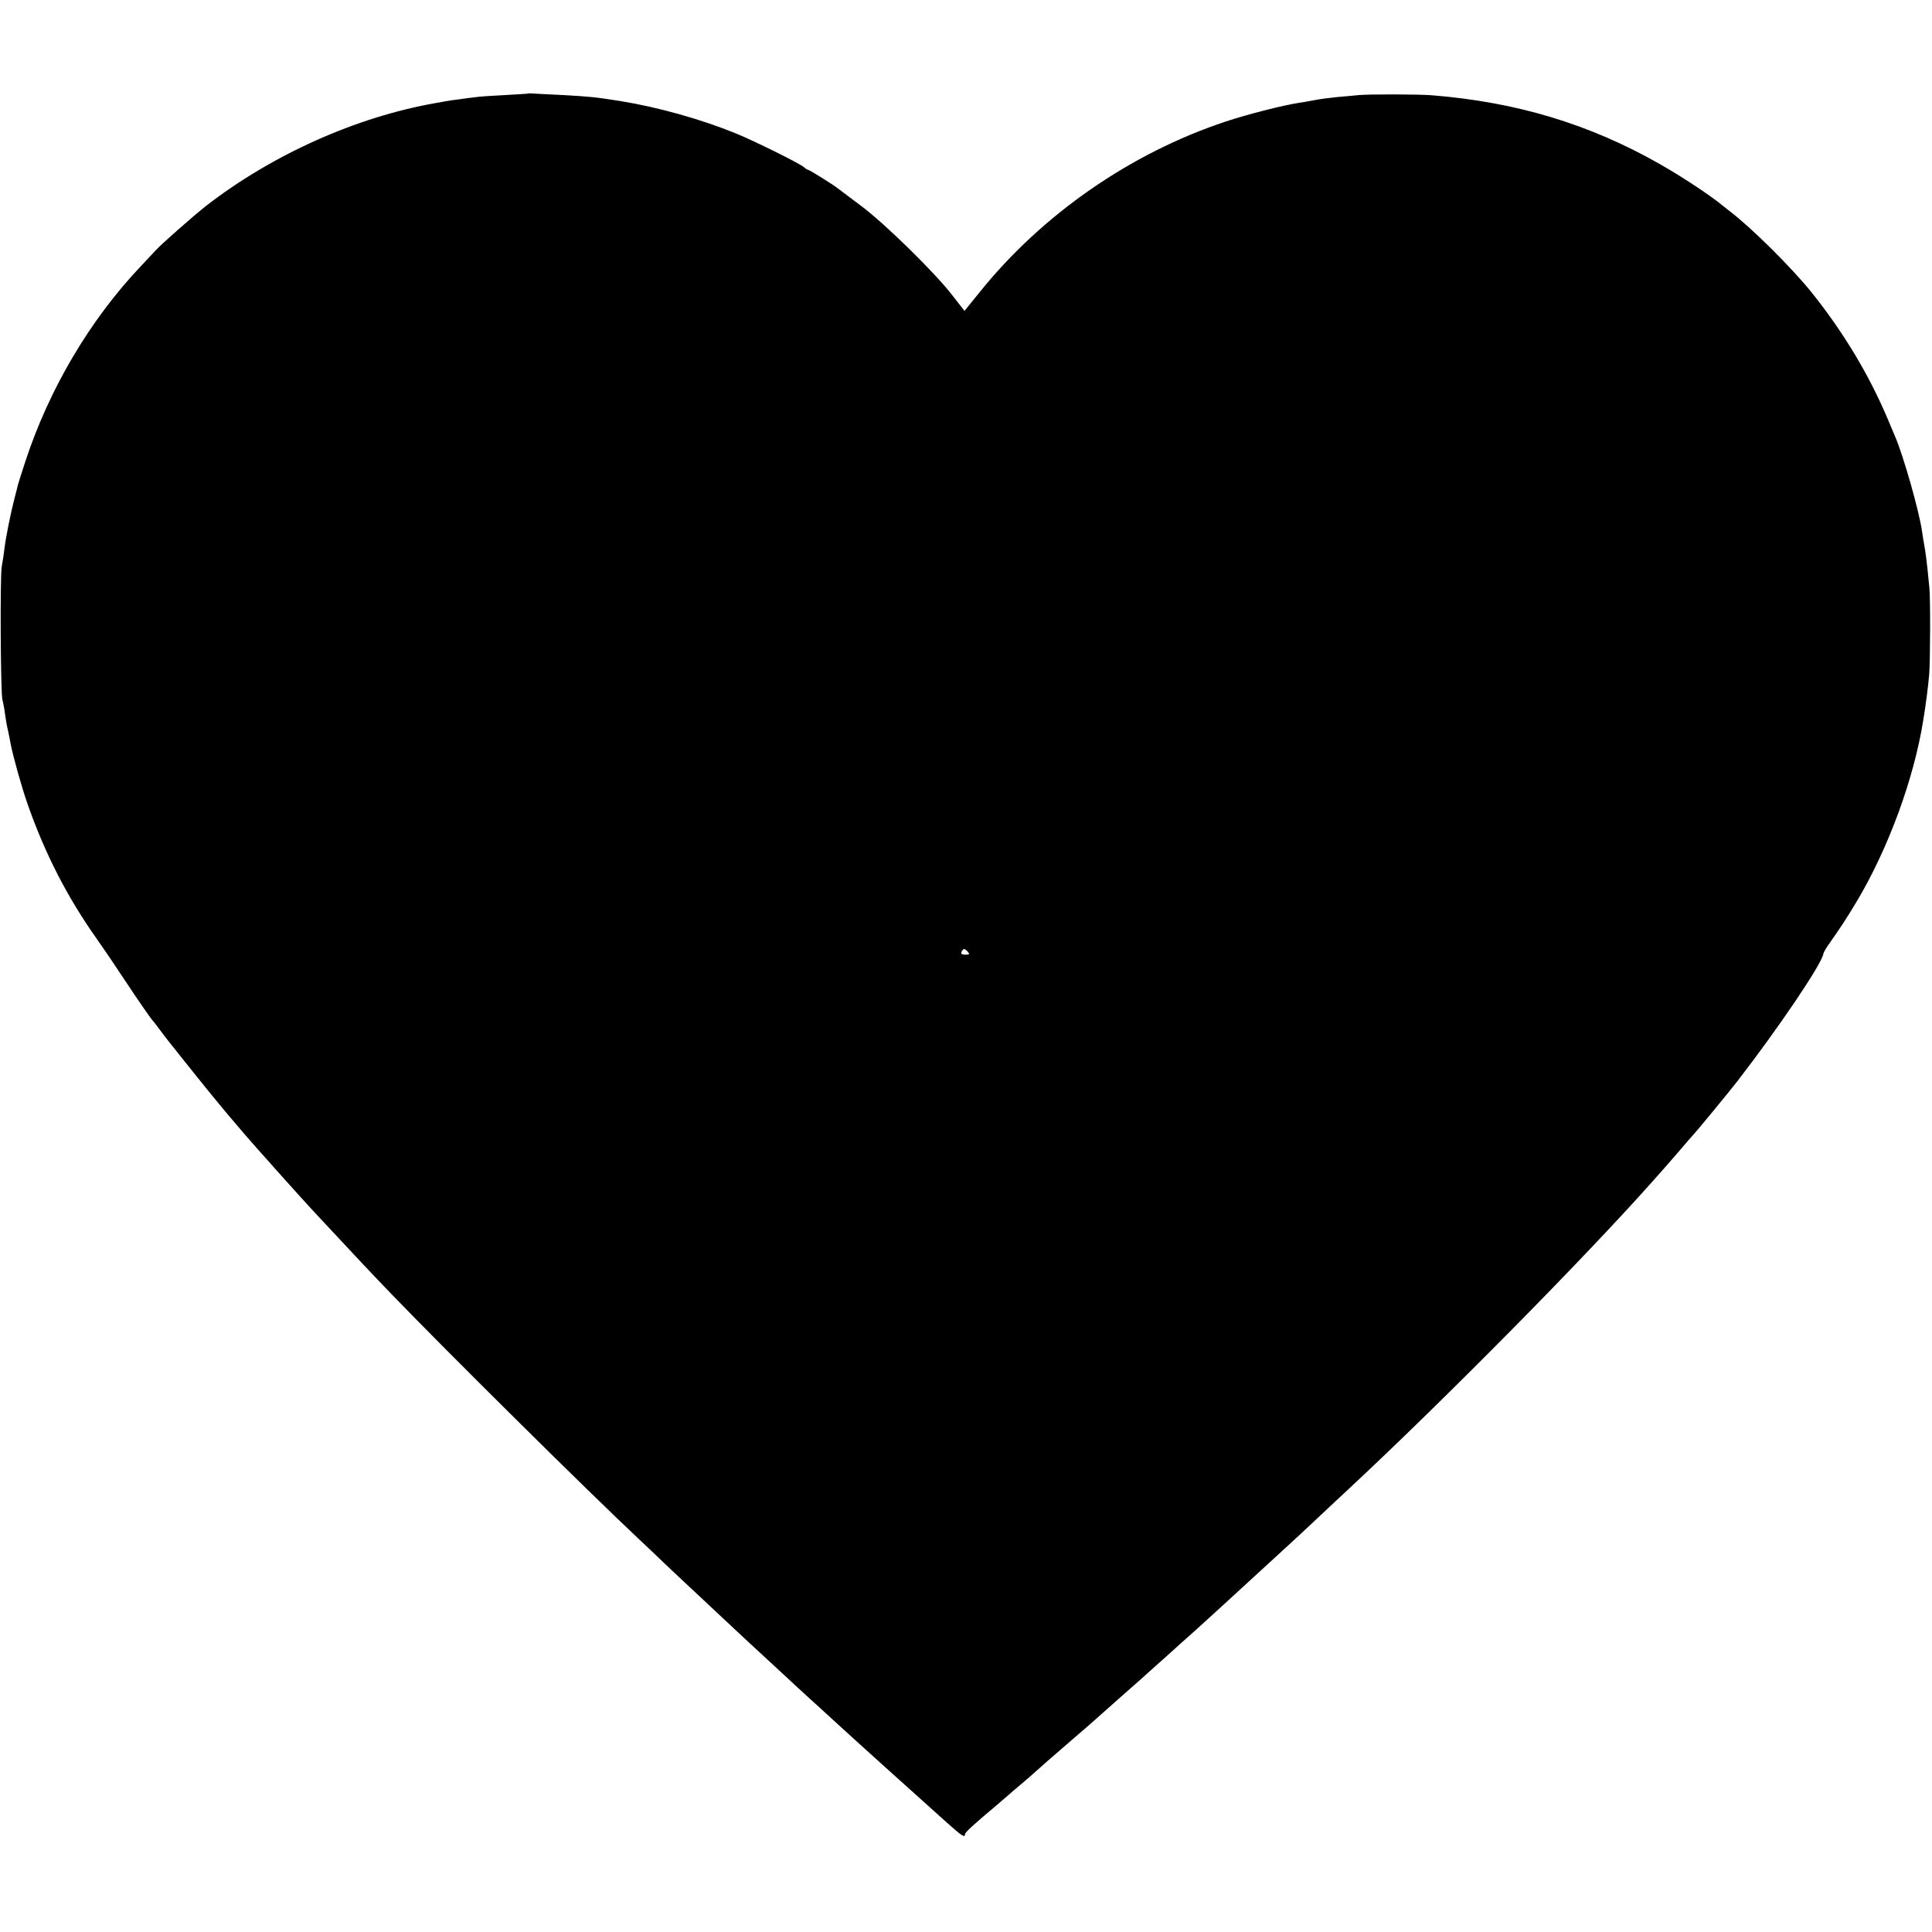 <?xml version="1.0" standalone="no"?>
<!DOCTYPE svg PUBLIC "-//W3C//DTD SVG 20010904//EN"
 "http://www.w3.org/TR/2001/REC-SVG-20010904/DTD/svg10.dtd">
<svg version="1.0" xmlns="http://www.w3.org/2000/svg"
 width="1024pt" height="1024pt" viewBox="0 0 1024 1024"
 preserveAspectRatio="xMidYMid meet">
<g transform="translate(0,1024) scale(0.1,-0.1)"
fill="#000000" stroke="none">
<path d="M2797 9744 c-1 -1 -56 -4 -122 -8 -66 -3 -136 -8 -155 -11 -19 -2
-57 -7 -84 -11 -27 -3 -58 -8 -70 -10 -12 -2 -37 -7 -56 -10 -422 -74 -867
-273 -1220 -547 -68 -54 -232 -198 -263 -232 -10 -11 -44 -47 -75 -80 -273
-286 -492 -656 -619 -1045 -19 -58 -36 -112 -38 -120 -2 -8 -10 -42 -19 -75
-20 -78 -44 -197 -52 -260 -3 -27 -10 -72 -15 -100 -9 -57 -6 -667 4 -705 4
-14 10 -45 13 -70 3 -25 10 -65 16 -90 5 -25 12 -56 14 -70 12 -64 57 -226 89
-318 92 -264 211 -497 370 -721 36 -51 99 -144 139 -205 72 -109 146 -216 156
-226 3 -3 19 -23 35 -45 39 -53 35 -47 181 -230 117 -147 246 -301 348 -415
23 -25 59 -66 81 -91 56 -63 184 -205 220 -243 221 -237 289 -310 400 -425
289 -300 1049 -1053 1315 -1302 25 -23 88 -83 140 -133 53 -50 154 -145 225
-211 70 -66 140 -131 155 -145 15 -14 82 -77 151 -140 177 -164 200 -185 234
-216 17 -15 73 -66 125 -114 89 -82 425 -385 604 -545 75 -67 91 -77 91 -56 0
9 48 53 165 151 29 25 58 50 64 55 6 6 40 35 76 65 35 30 72 62 80 70 24 22
70 62 195 170 61 52 112 97 115 100 3 3 64 57 135 120 72 63 135 119 141 125
6 5 43 39 84 75 40 36 78 70 84 76 6 5 38 34 71 63 33 30 103 93 155 141 52
48 107 98 121 111 23 21 134 123 243 223 17 15 83 77 146 136 63 59 133 125
155 145 508 473 1248 1222 1610 1629 11 13 36 40 55 62 19 21 62 71 95 109 33
39 62 72 65 75 12 11 199 238 239 290 220 285 447 621 455 674 1 6 11 25 22
41 75 107 97 141 152 232 170 283 307 657 356 968 13 77 26 180 31 240 6 65 7
411 1 460 -2 17 -6 62 -10 100 -4 39 -11 93 -16 120 -5 28 -11 64 -13 80 -15
105 -98 398 -142 500 -7 17 -25 59 -40 95 -100 236 -235 460 -403 670 -107
133 -320 344 -437 433 -5 4 -20 16 -33 26 -65 54 -216 154 -334 221 -372 212
-759 329 -1208 365 -73 6 -336 6 -390 1 -19 -2 -68 -7 -109 -10 -40 -4 -96
-11 -125 -17 -28 -5 -64 -12 -81 -14 -80 -12 -271 -60 -388 -99 -504 -167
-973 -492 -1305 -905 l-80 -99 -63 81 c-92 120 -357 380 -484 475 -60 45 -115
86 -121 91 -21 18 -154 101 -161 101 -3 0 -14 6 -22 14 -23 20 -261 138 -361
179 -184 75 -412 139 -610 171 -137 22 -165 24 -302 32 -68 3 -138 7 -156 8
-18 1 -33 2 -35 0z m2333 -4549 c11 -13 8 -15 -13 -15 -19 0 -25 4 -21 15 4 8
10 15 14 15 4 0 13 -7 20 -15z"/>
</g>
</svg>
